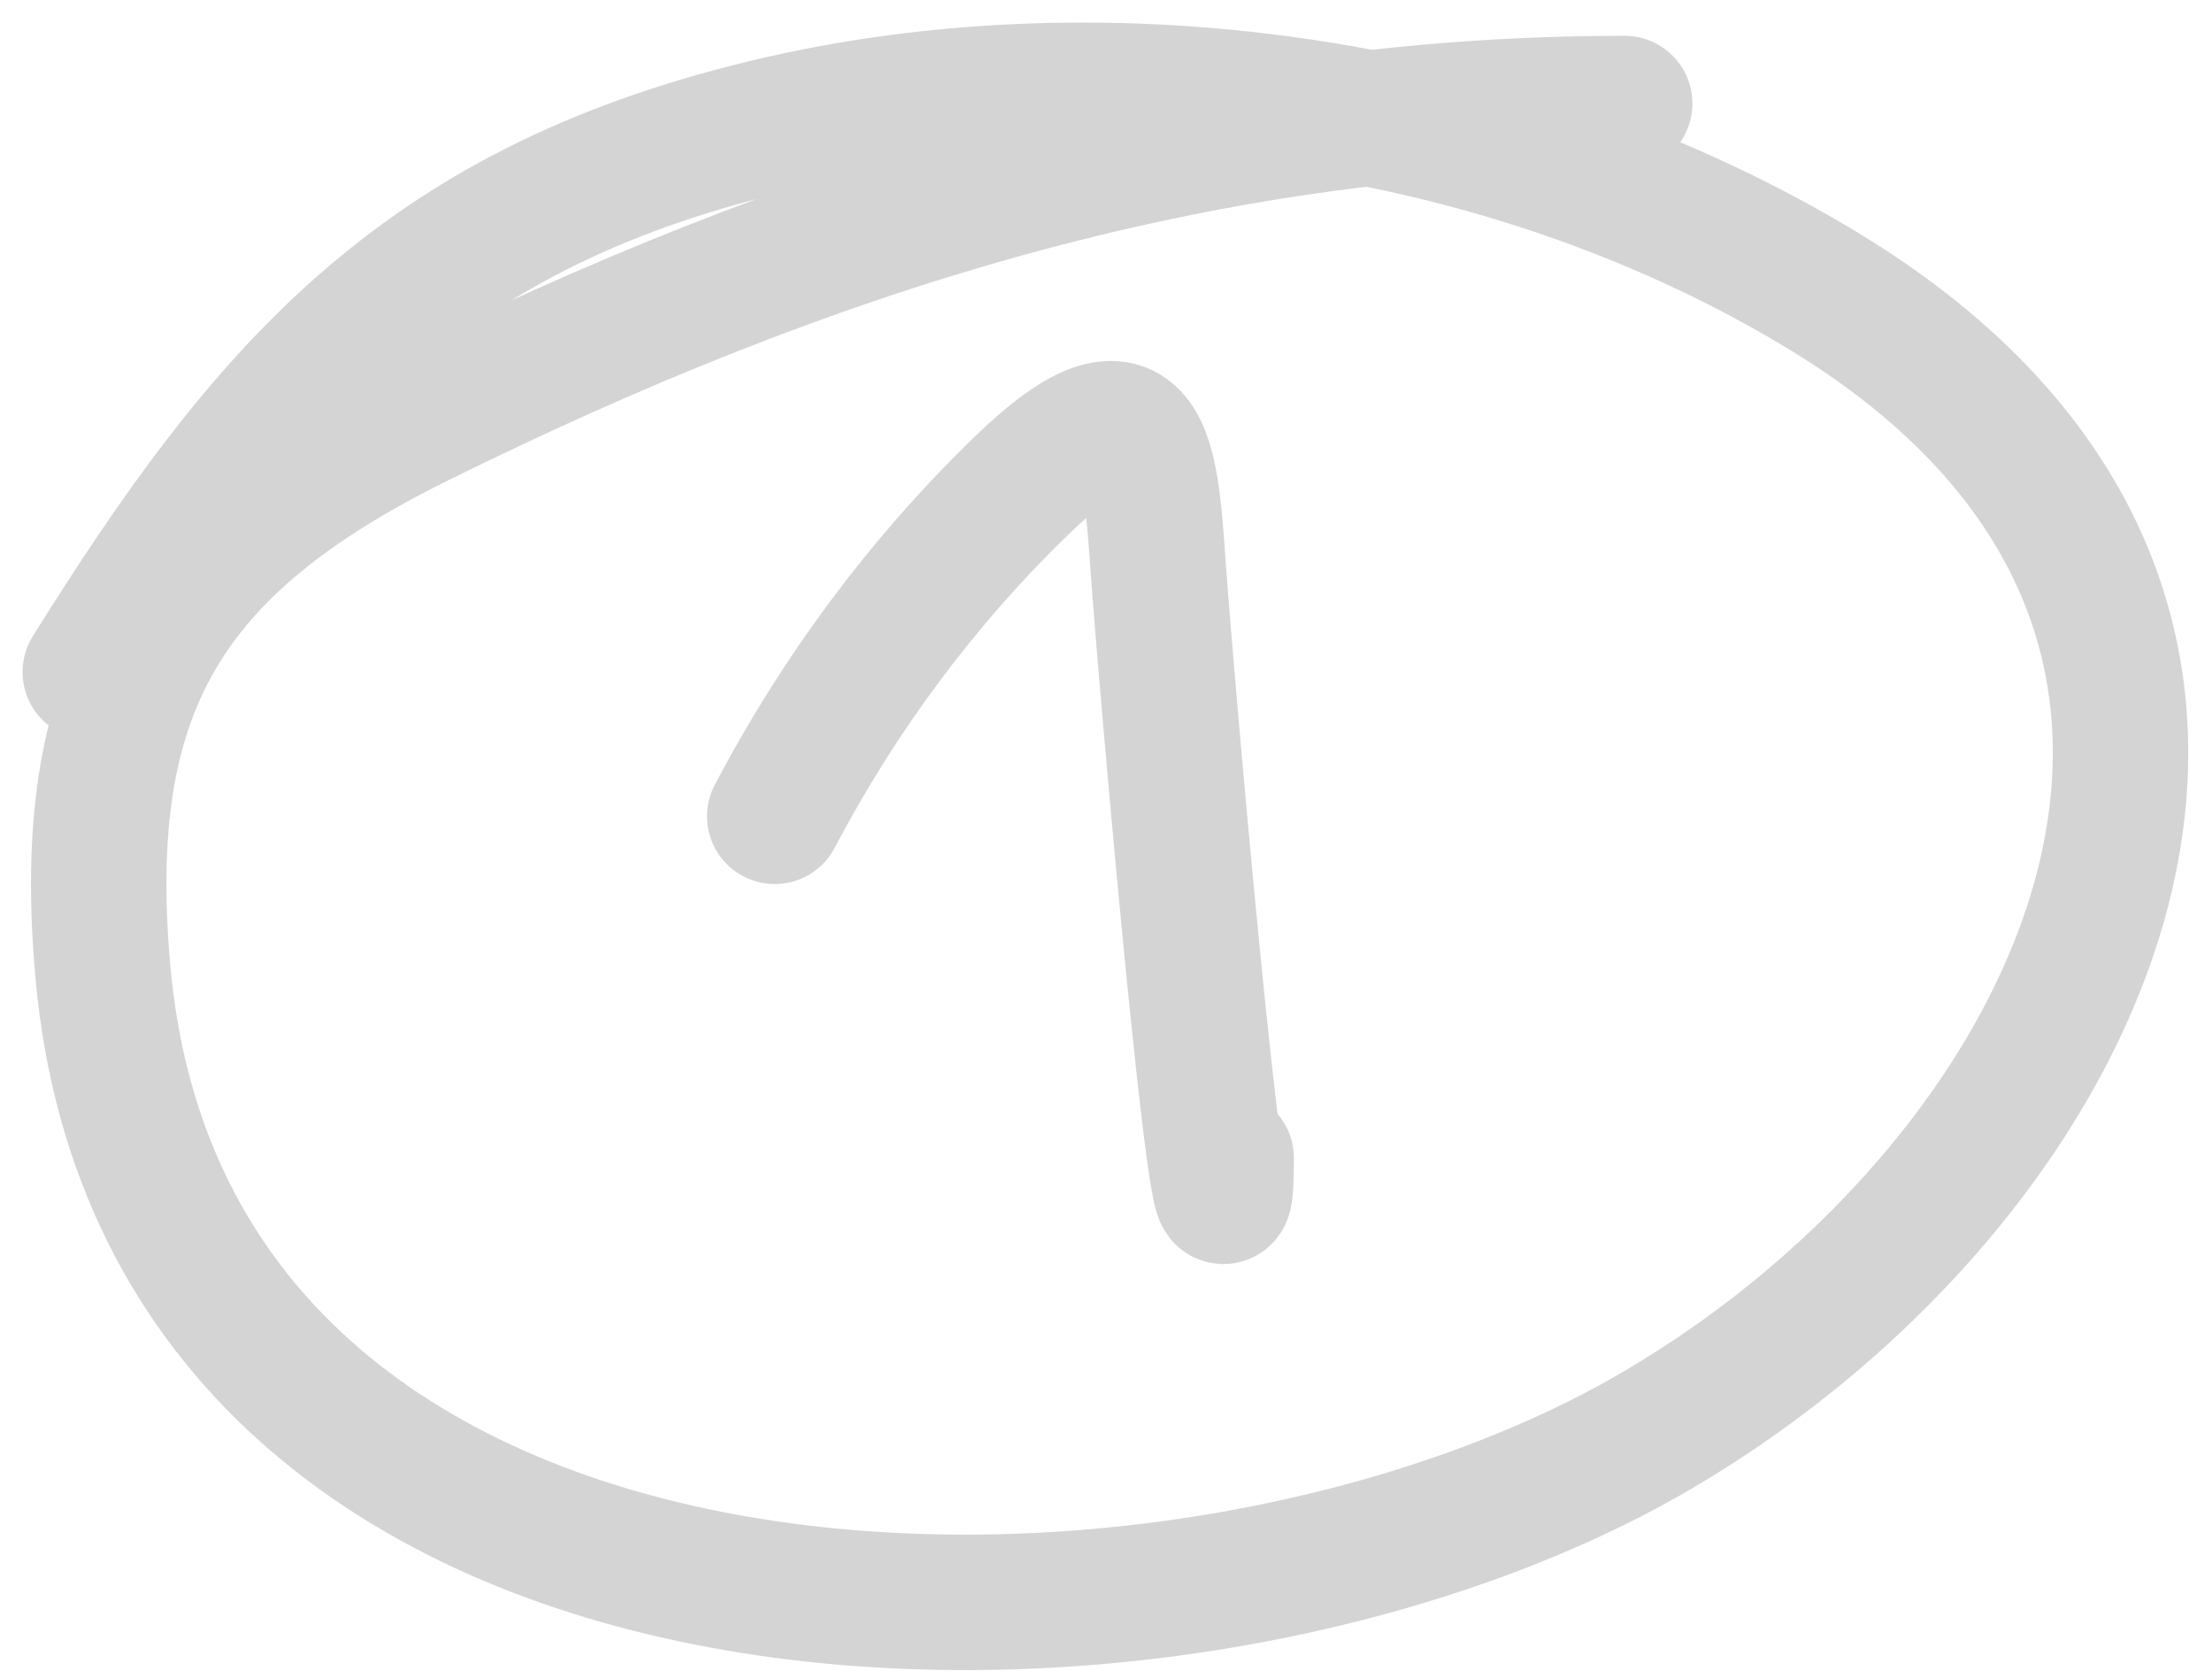 <svg width="49" height="37" viewBox="0 0 49 37" fill="none" xmlns="http://www.w3.org/2000/svg">
<path d="M17.162 18.077C18.588 15.368 20.415 12.902 22.601 10.78C25.572 7.895 25.482 10.38 25.7 13.152C26.028 17.333 27.162 29.839 27.162 25.645" stroke="#D4D4D4" stroke-width="3" stroke-linecap="round"/>
<path d="M35.99 2.293C26.441 2.293 17.831 5.062 9.274 9.287C3.648 12.064 1.718 15.276 2.28 21.526C3.73 37.663 25.983 37.974 36.724 31.667C46.327 26.029 52.175 13.648 40.466 6.489C33.662 2.329 24.651 0.949 16.932 2.817C9.253 4.676 5.866 8.696 2 14.882" stroke="#D4D4D4" stroke-width="3" stroke-linecap="round"/>
</svg>
